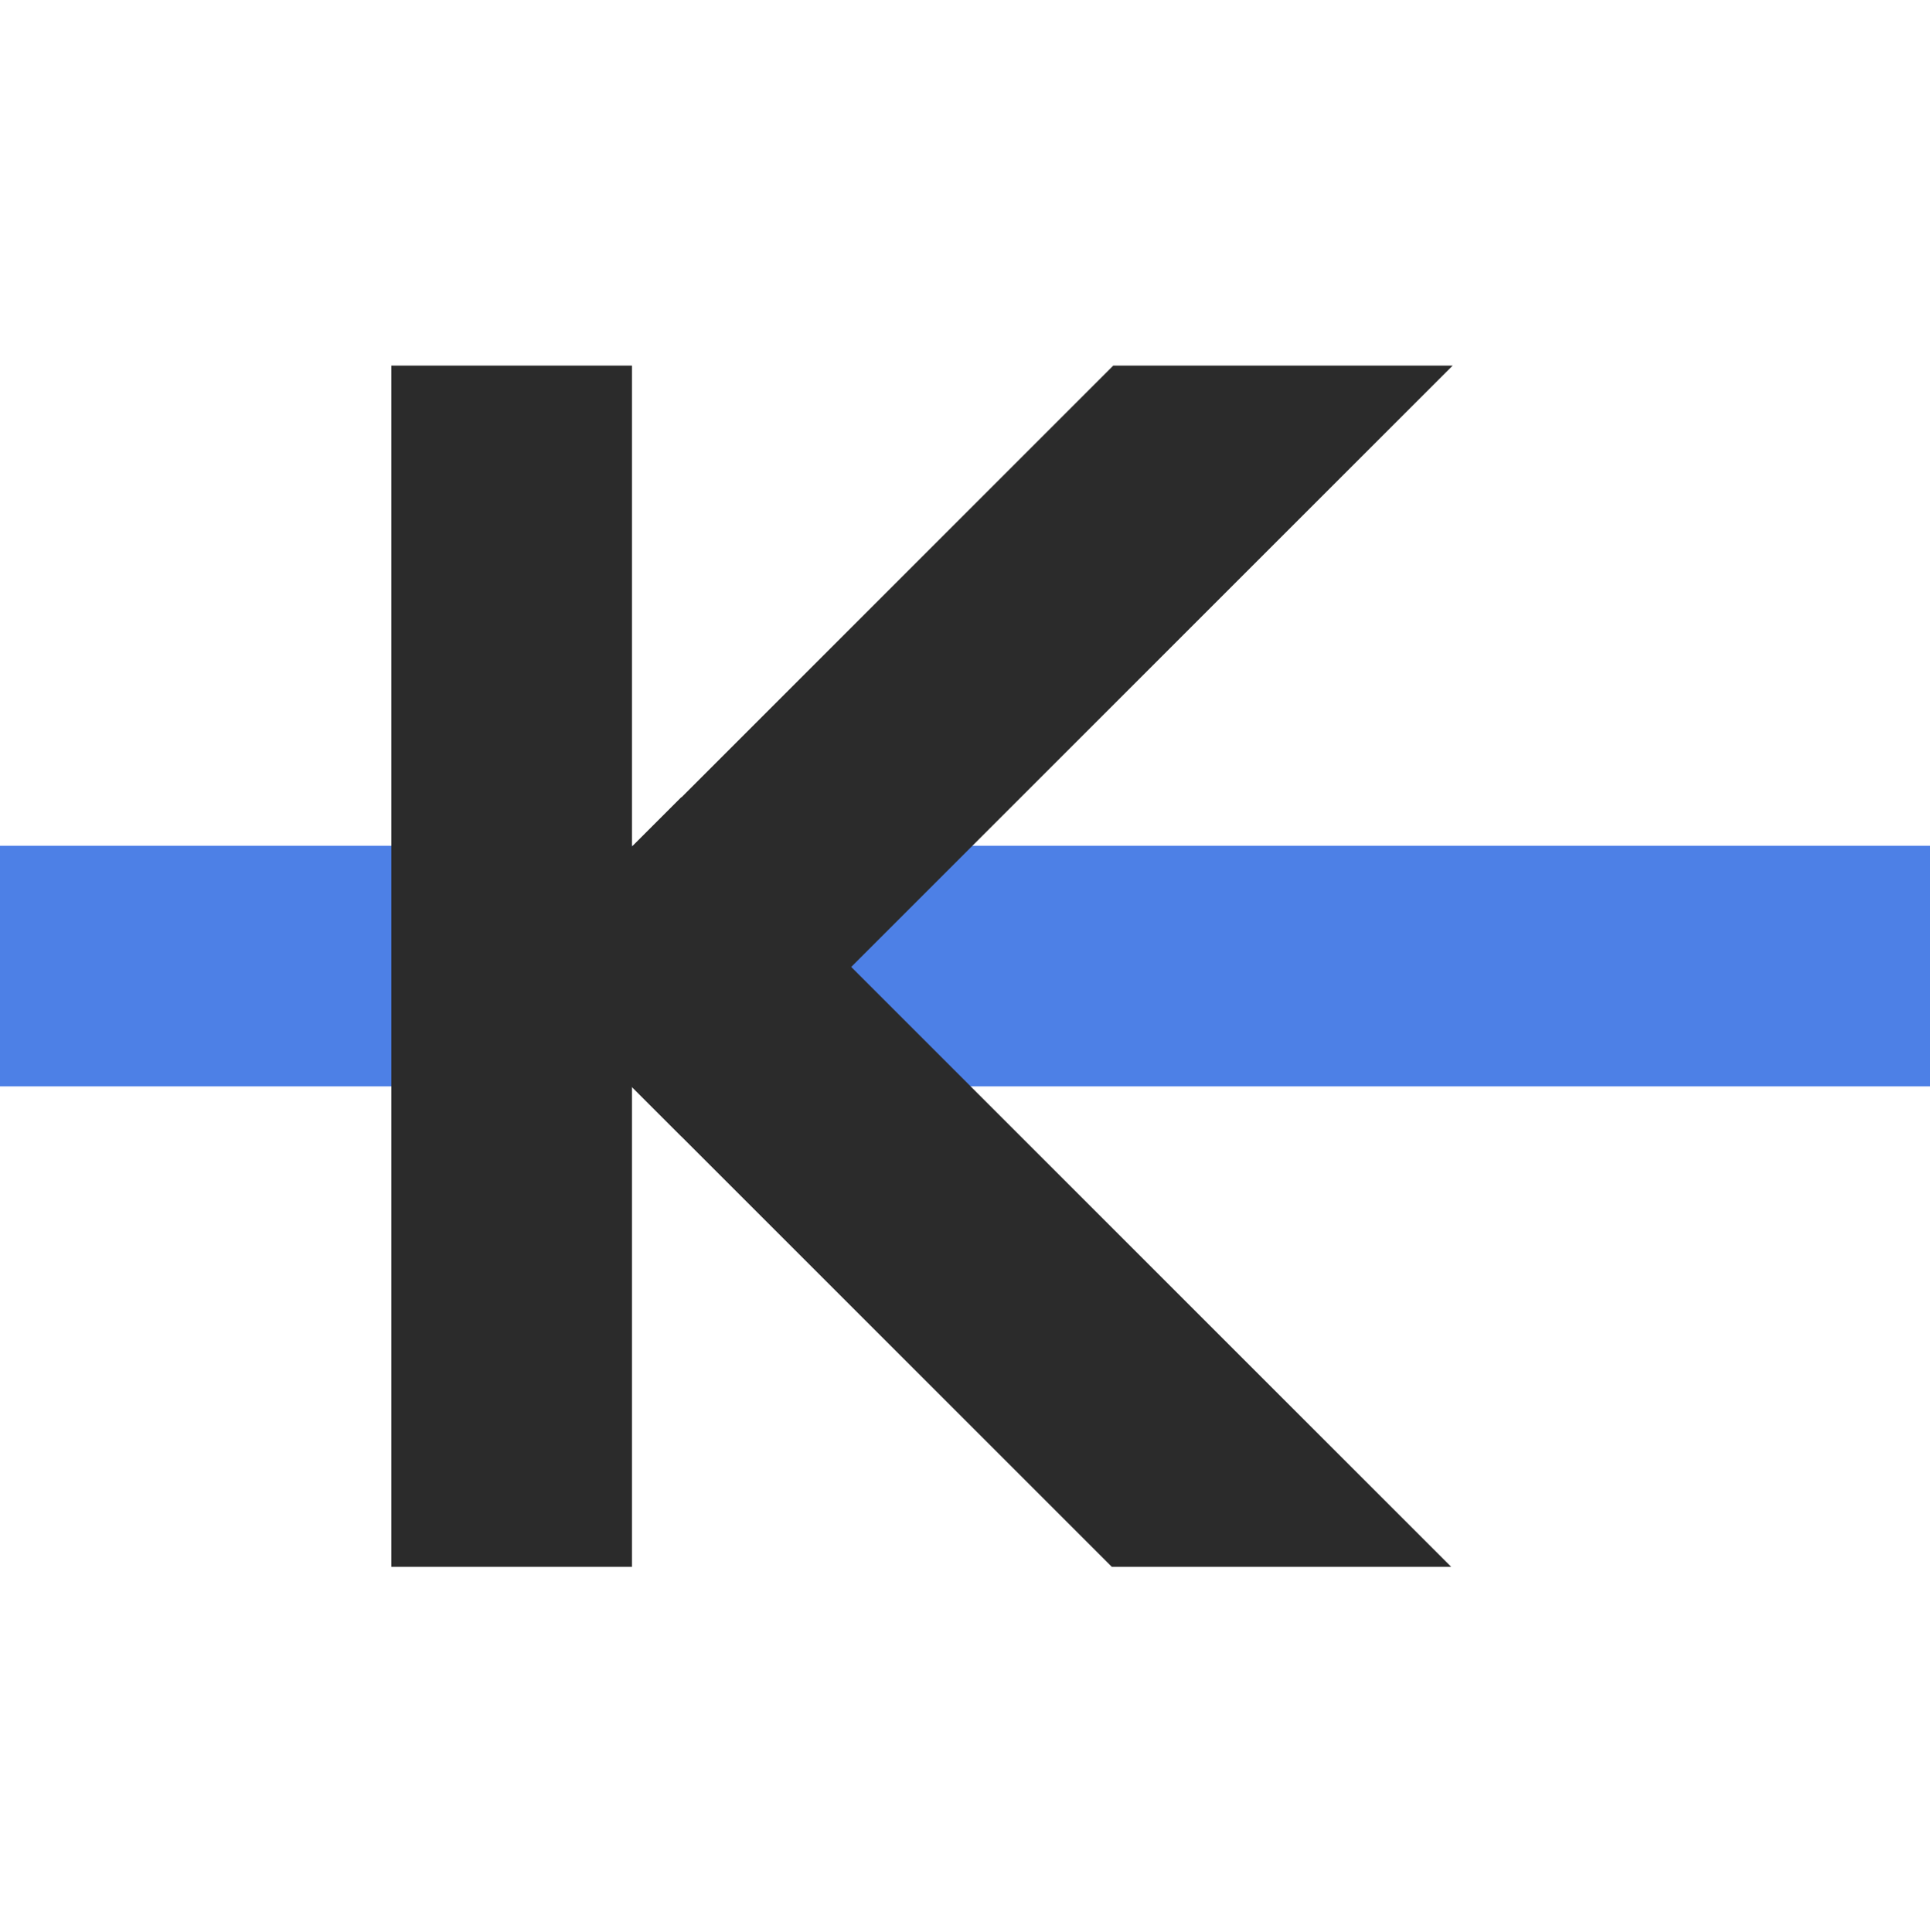 <svg width="794" height="795" viewBox="0 0 794 795" fill="none" xmlns="http://www.w3.org/2000/svg">
<rect width="794" height="795" fill="white"/>
<path d="M0 447L794 447V348L0 348L0 447Z" fill="#4D80E6"/>
<g clip-path="url(#clip0_414_491)">
<path d="M280.32 328.003L621.25 668.933L551.439 738.744L210.509 397.814L280.32 328.003Z" fill="#2B2B2B"/>
<path d="M280.411 467.646L621.25 126.808L551.439 56.996L210.6 397.835L280.411 467.646Z" fill="#2B2B2B"/>
<path d="M161 149L161 645H260L260 149H161Z" fill="#2B2B2B"/>
</g>
<defs>
<clipPath id="clip0_414_491">
<rect width="493.639" height="494.263" fill="white" transform="translate(150 150.431)"/>
</clipPath>
</defs>
</svg>
